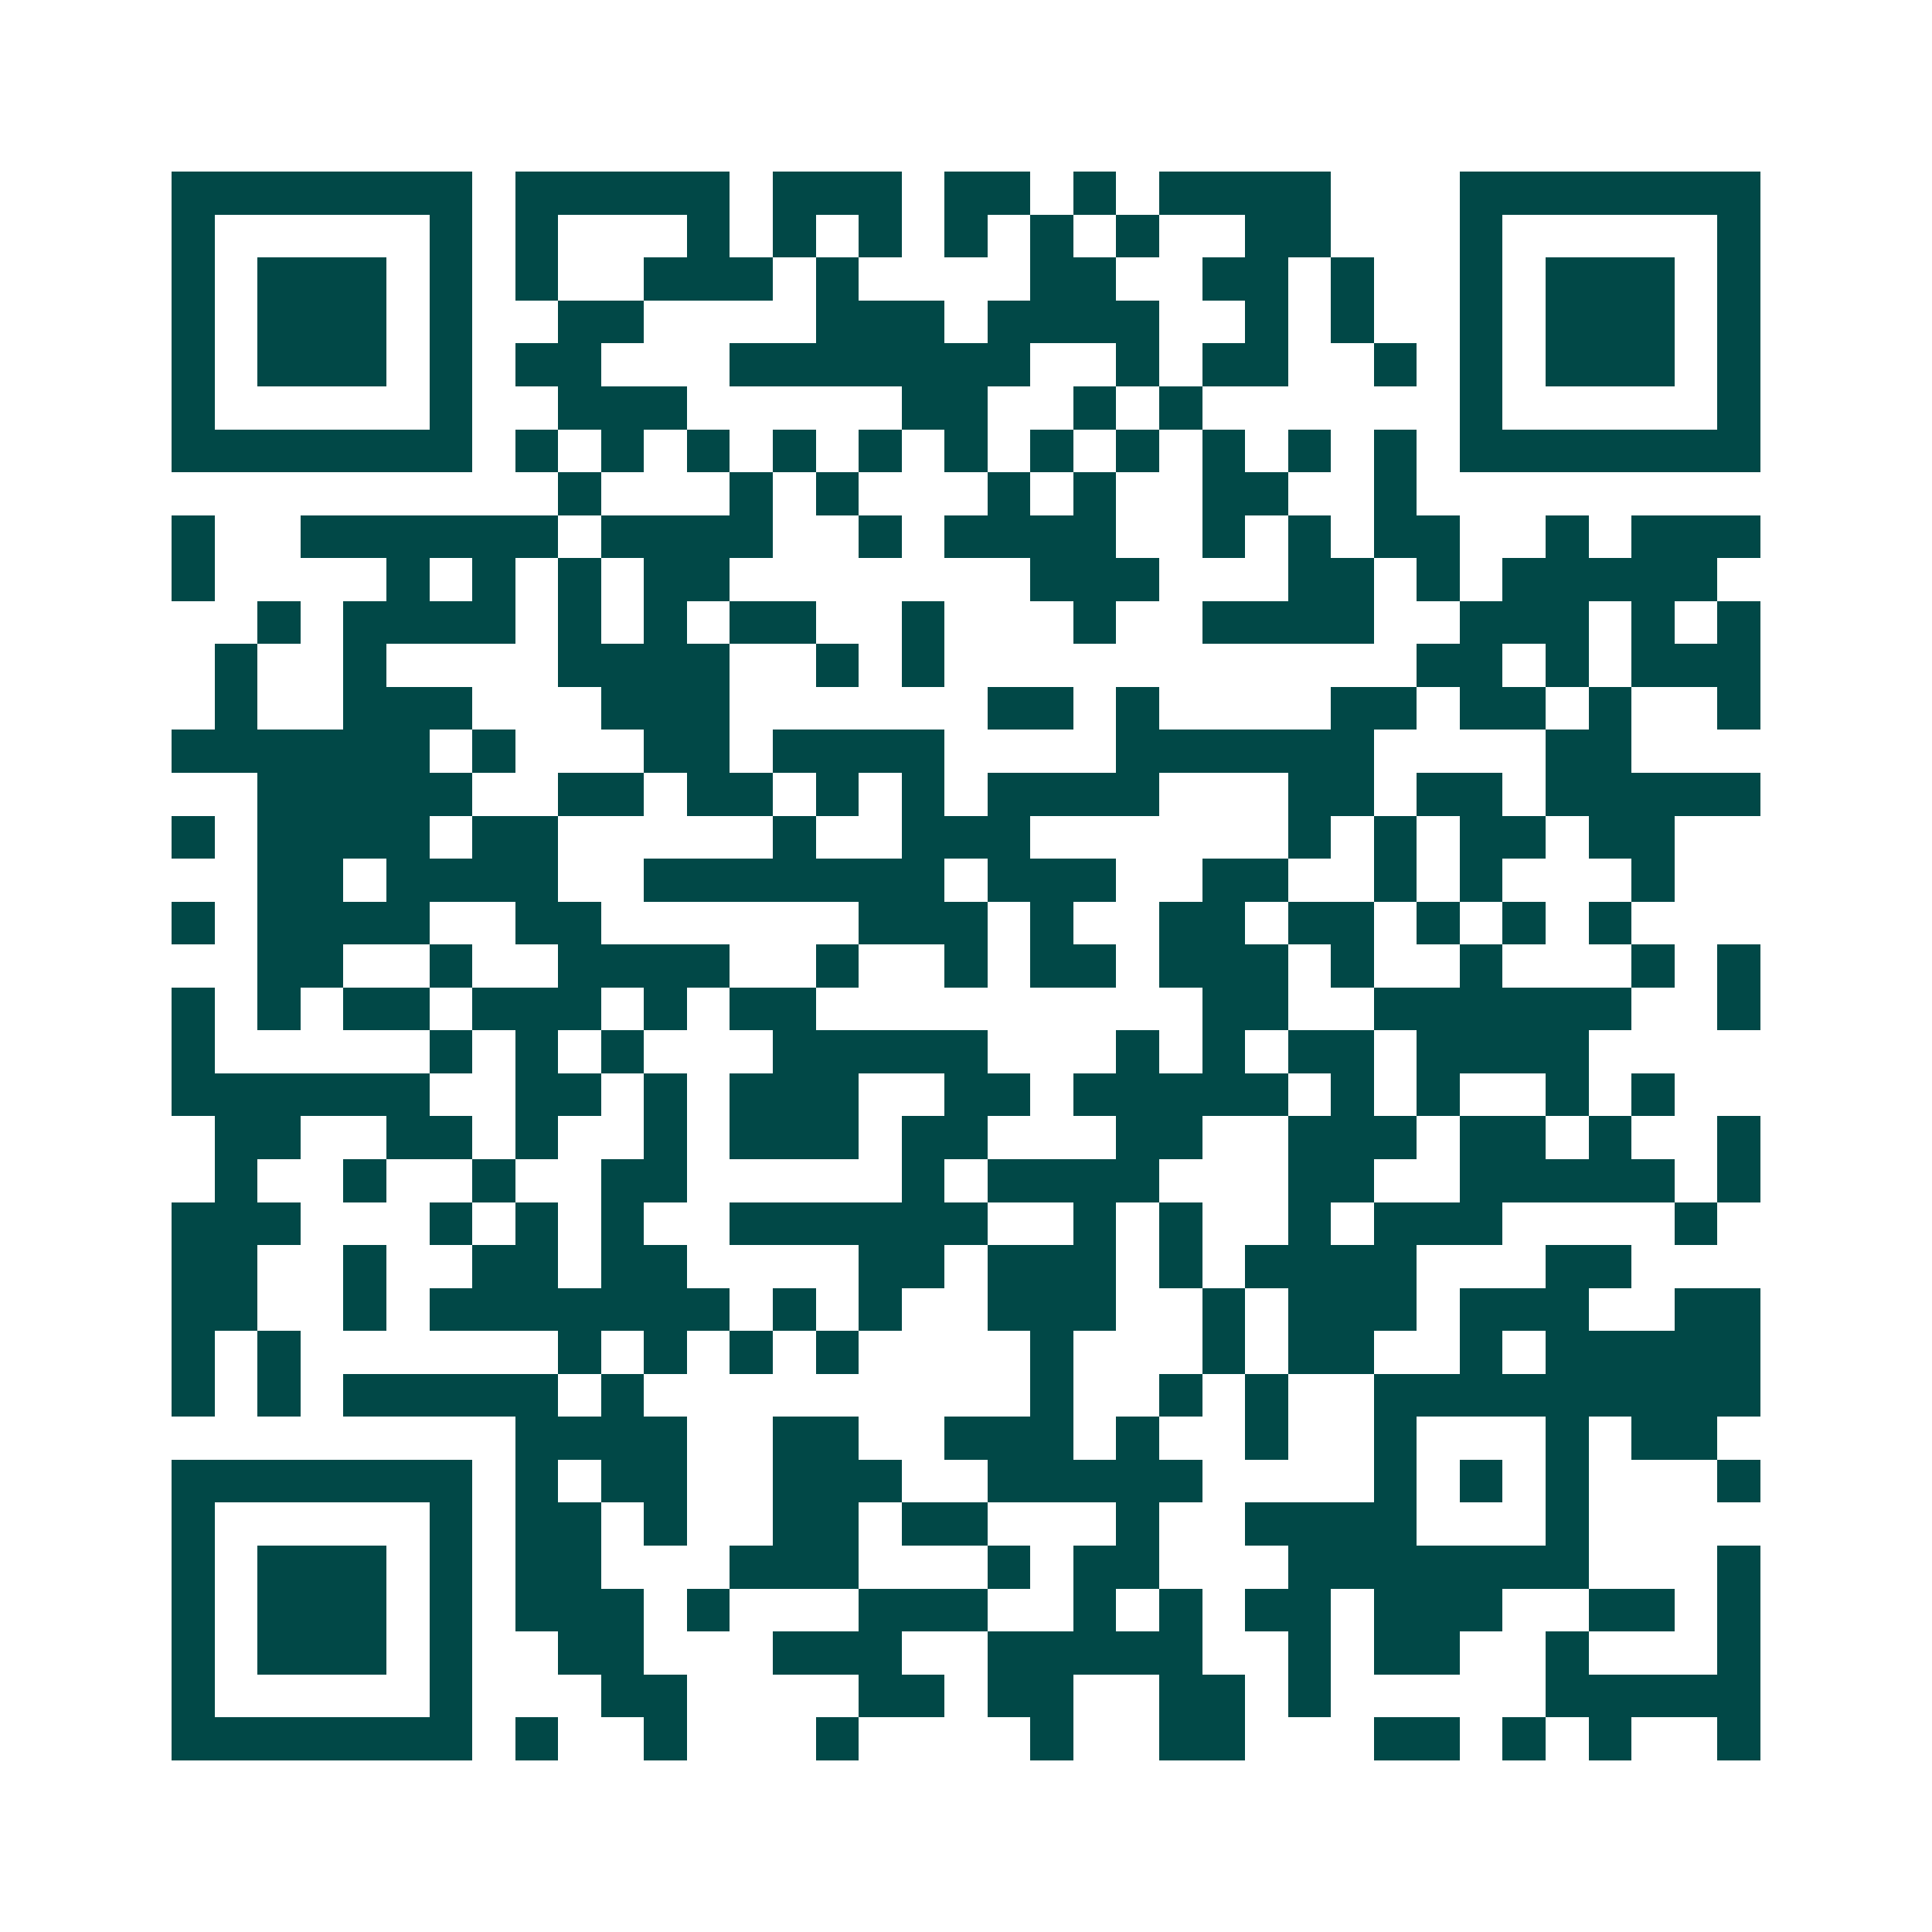 <svg xmlns="http://www.w3.org/2000/svg" width="200" height="200" viewBox="0 0 45 45" shape-rendering="crispEdges"><path fill="#ffffff" d="M0 0h45v45H0z"/><path stroke="#014847" d="M4 4.5h7m1 0h5m1 0h3m1 0h2m1 0h1m1 0h4m3 0h7M4 5.5h1m5 0h1m1 0h1m3 0h1m1 0h1m1 0h1m1 0h1m1 0h1m1 0h1m2 0h2m3 0h1m5 0h1M4 6.5h1m1 0h3m1 0h1m1 0h1m2 0h3m1 0h1m4 0h2m2 0h2m1 0h1m2 0h1m1 0h3m1 0h1M4 7.5h1m1 0h3m1 0h1m2 0h2m4 0h3m1 0h4m2 0h1m1 0h1m2 0h1m1 0h3m1 0h1M4 8.5h1m1 0h3m1 0h1m1 0h2m3 0h7m2 0h1m1 0h2m2 0h1m1 0h1m1 0h3m1 0h1M4 9.5h1m5 0h1m2 0h3m5 0h2m2 0h1m1 0h1m6 0h1m5 0h1M4 10.5h7m1 0h1m1 0h1m1 0h1m1 0h1m1 0h1m1 0h1m1 0h1m1 0h1m1 0h1m1 0h1m1 0h1m1 0h7M13 11.5h1m3 0h1m1 0h1m3 0h1m1 0h1m2 0h2m2 0h1M4 12.5h1m2 0h6m1 0h4m2 0h1m1 0h4m2 0h1m1 0h1m1 0h2m2 0h1m1 0h3M4 13.5h1m4 0h1m1 0h1m1 0h1m1 0h2m7 0h3m3 0h2m1 0h1m1 0h5M6 14.5h1m1 0h4m1 0h1m1 0h1m1 0h2m2 0h1m3 0h1m2 0h4m2 0h3m1 0h1m1 0h1M5 15.5h1m2 0h1m4 0h4m2 0h1m1 0h1m11 0h2m1 0h1m1 0h3M5 16.5h1m2 0h3m3 0h3m6 0h2m1 0h1m4 0h2m1 0h2m1 0h1m2 0h1M4 17.5h6m1 0h1m3 0h2m1 0h4m4 0h6m4 0h2M6 18.5h5m2 0h2m1 0h2m1 0h1m1 0h1m1 0h4m3 0h2m1 0h2m1 0h5M4 19.5h1m1 0h4m1 0h2m5 0h1m2 0h3m6 0h1m1 0h1m1 0h2m1 0h2M6 20.5h2m1 0h4m2 0h7m1 0h3m2 0h2m2 0h1m1 0h1m3 0h1M4 21.5h1m1 0h4m2 0h2m6 0h3m1 0h1m2 0h2m1 0h2m1 0h1m1 0h1m1 0h1M6 22.5h2m2 0h1m2 0h4m2 0h1m2 0h1m1 0h2m1 0h3m1 0h1m2 0h1m3 0h1m1 0h1M4 23.5h1m1 0h1m1 0h2m1 0h3m1 0h1m1 0h2m9 0h2m2 0h6m2 0h1M4 24.5h1m5 0h1m1 0h1m1 0h1m3 0h5m3 0h1m1 0h1m1 0h2m1 0h4M4 25.5h6m2 0h2m1 0h1m1 0h3m2 0h2m1 0h5m1 0h1m1 0h1m2 0h1m1 0h1M5 26.5h2m2 0h2m1 0h1m2 0h1m1 0h3m1 0h2m3 0h2m2 0h3m1 0h2m1 0h1m2 0h1M5 27.5h1m2 0h1m2 0h1m2 0h2m5 0h1m1 0h4m3 0h2m2 0h5m1 0h1M4 28.5h3m3 0h1m1 0h1m1 0h1m2 0h6m2 0h1m1 0h1m2 0h1m1 0h3m4 0h1M4 29.5h2m2 0h1m2 0h2m1 0h2m4 0h2m1 0h3m1 0h1m1 0h4m3 0h2M4 30.5h2m2 0h1m1 0h7m1 0h1m1 0h1m2 0h3m2 0h1m1 0h3m1 0h3m2 0h2M4 31.5h1m1 0h1m6 0h1m1 0h1m1 0h1m1 0h1m4 0h1m3 0h1m1 0h2m2 0h1m1 0h5M4 32.5h1m1 0h1m1 0h5m1 0h1m9 0h1m2 0h1m1 0h1m2 0h9M12 33.5h4m2 0h2m2 0h3m1 0h1m2 0h1m2 0h1m3 0h1m1 0h2M4 34.5h7m1 0h1m1 0h2m2 0h3m2 0h5m4 0h1m1 0h1m1 0h1m3 0h1M4 35.5h1m5 0h1m1 0h2m1 0h1m2 0h2m1 0h2m3 0h1m2 0h4m3 0h1M4 36.5h1m1 0h3m1 0h1m1 0h2m3 0h3m3 0h1m1 0h2m3 0h7m3 0h1M4 37.5h1m1 0h3m1 0h1m1 0h3m1 0h1m3 0h3m2 0h1m1 0h1m1 0h2m1 0h3m2 0h2m1 0h1M4 38.5h1m1 0h3m1 0h1m2 0h2m3 0h3m2 0h5m2 0h1m1 0h2m2 0h1m3 0h1M4 39.5h1m5 0h1m3 0h2m4 0h2m1 0h2m2 0h2m1 0h1m5 0h5M4 40.5h7m1 0h1m2 0h1m3 0h1m4 0h1m2 0h2m3 0h2m1 0h1m1 0h1m2 0h1"/></svg>
